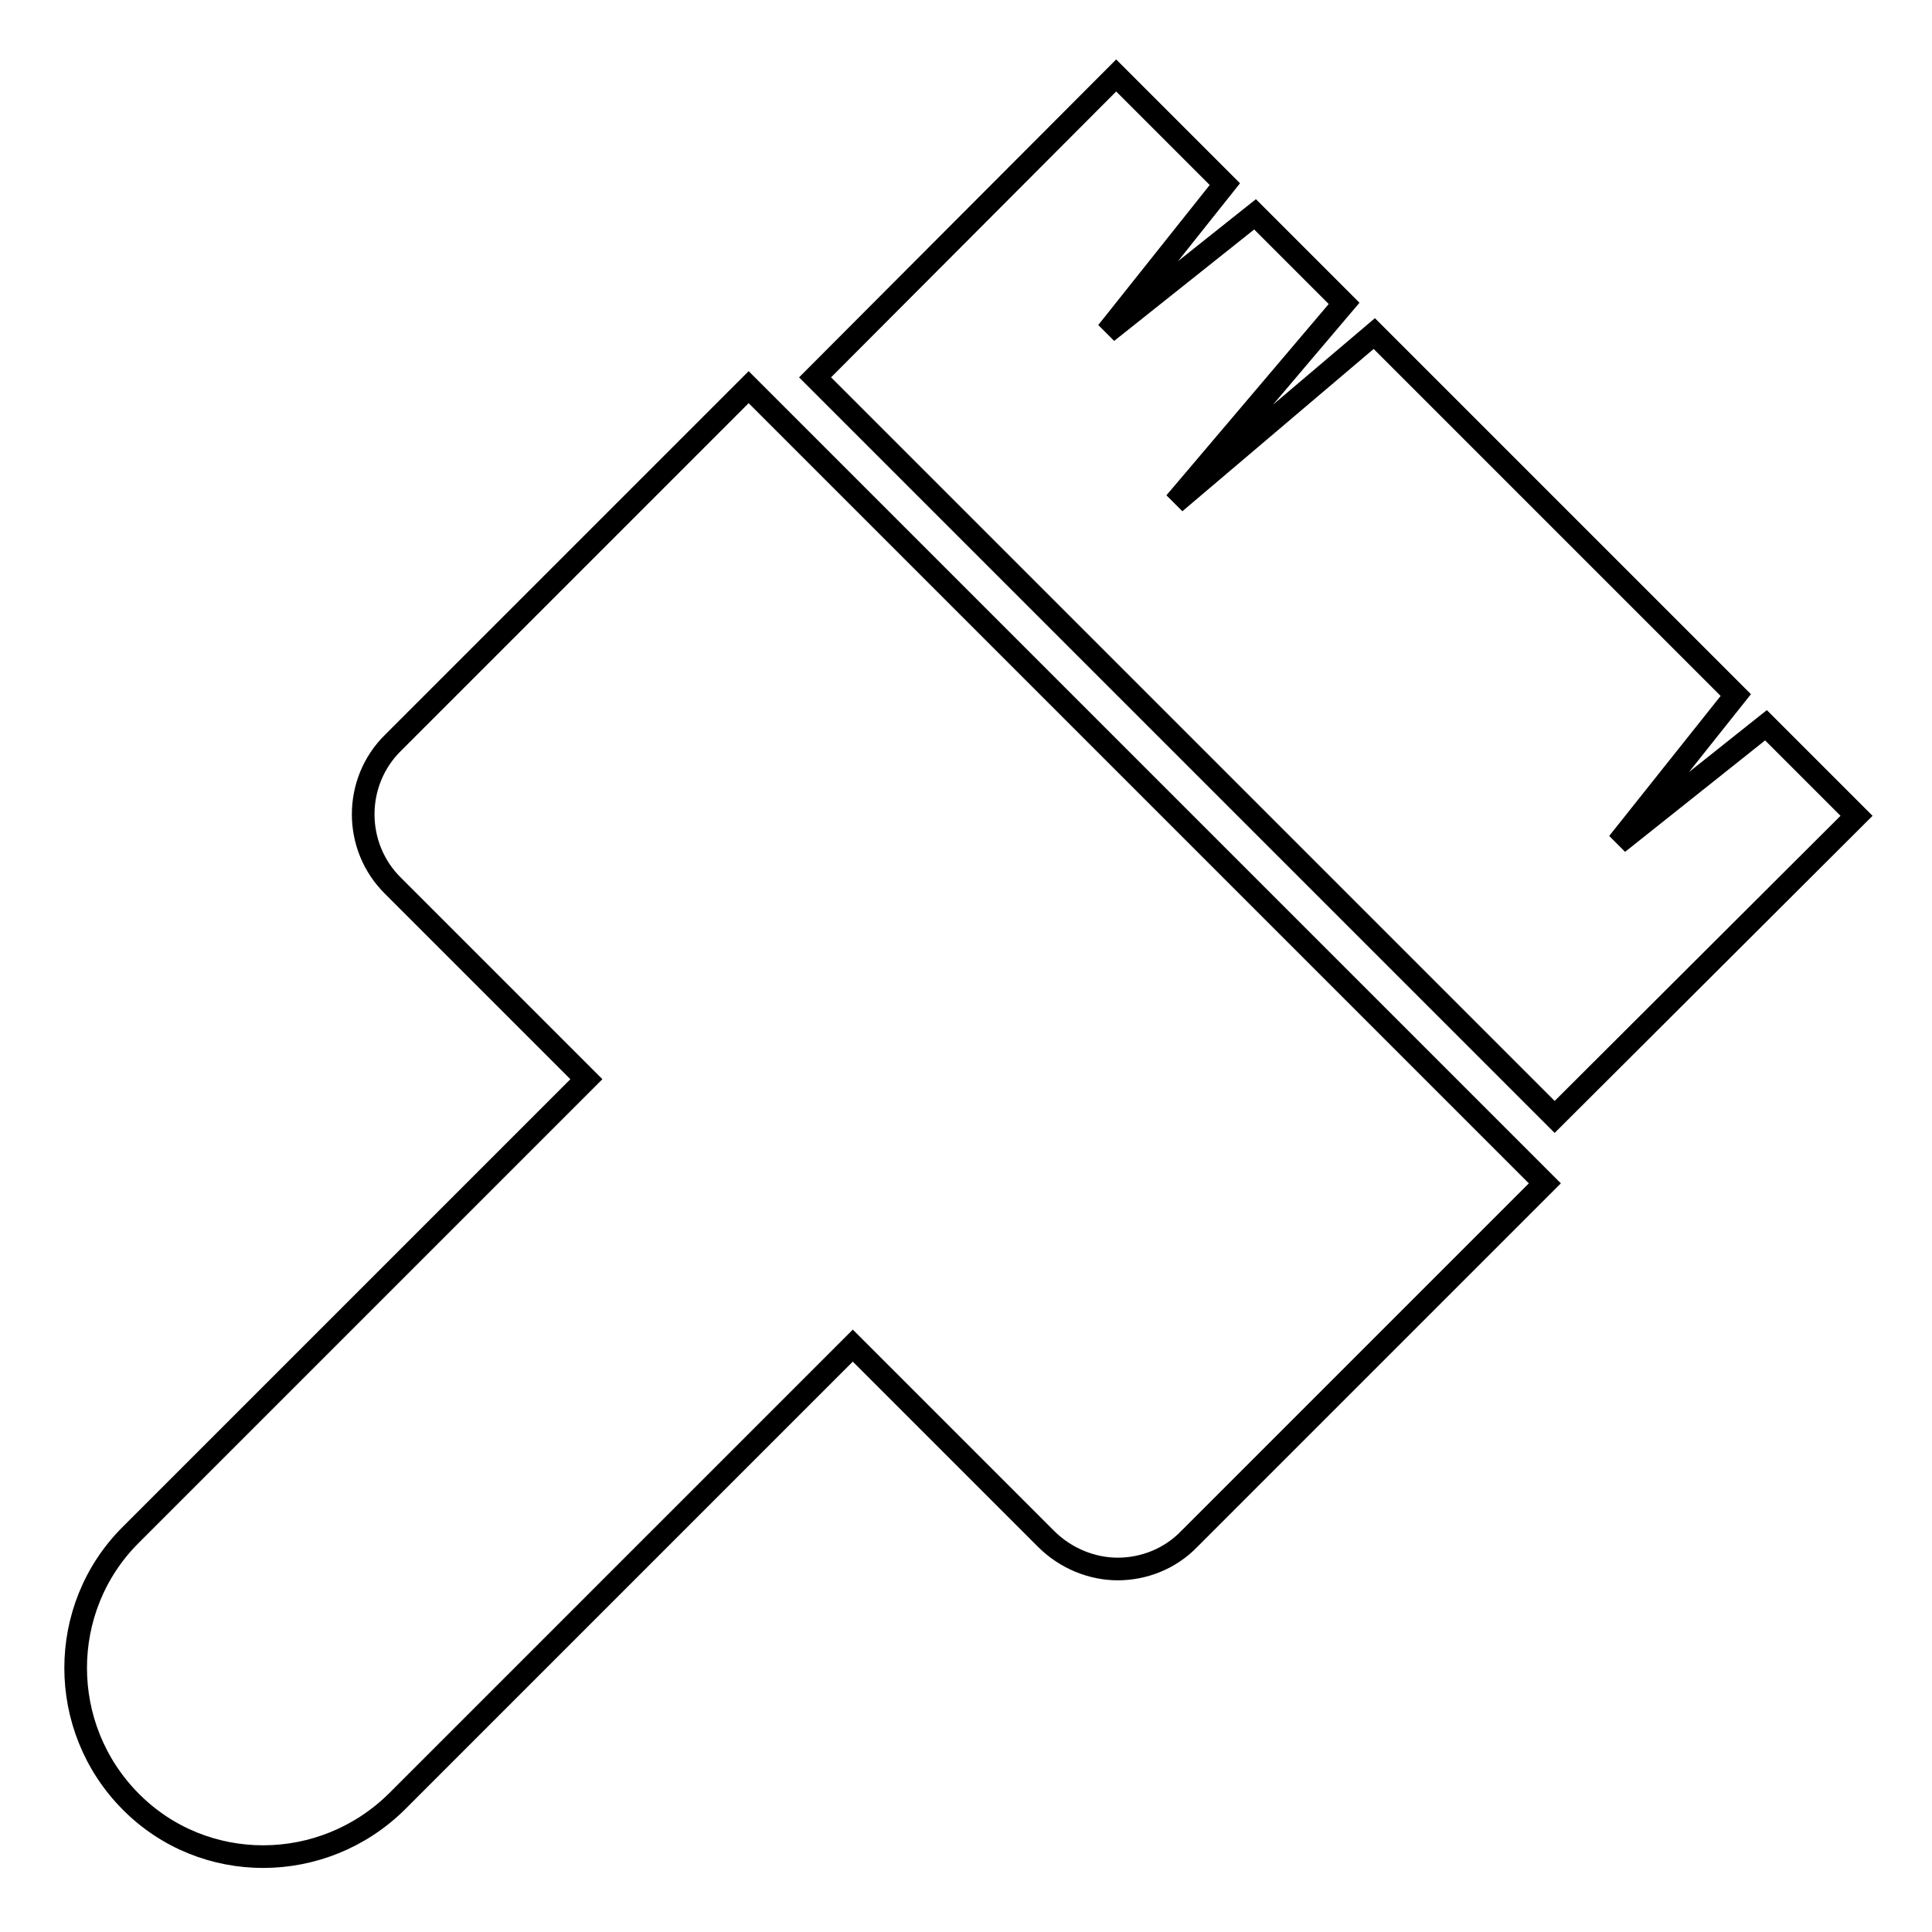<?xml version="1.0" encoding="utf-8"?>
<!-- Svg Vector Icons : http://www.onlinewebfonts.com/icon -->
<!DOCTYPE svg PUBLIC "-//W3C//DTD SVG 1.1//EN" "http://www.w3.org/Graphics/SVG/1.1/DTD/svg11.dtd">
<svg version="1.1" xmlns="http://www.w3.org/2000/svg" xmlns:xlink="http://www.w3.org/1999/xlink" x="0px" y="0px" viewBox="0 0 256 256" enable-background="new 0 0 256 256" xml:space="preserve">
<g><g><g><path stroke-width="3" fill-opacity="0" stroke="#000000"  d="M234 96.1L214.4 111.7 230 92.1 182.1 44.2 155.7 66.6 178.1 40.2 166.3 28.4 146.7 44 162.3 24.4 147.9 10 108 50 206 148 246 108.1 z"/><path stroke-width="3" fill-opacity="0" stroke="#000000"  d="M52.1,98.4c-5.3,5.2-5.3,13.8,0,19L77.7,143l-5,5l-55.4,55.4c-9.7,9.7-9.7,25.5,0,35.3s25.5,9.7,35.3,0l55.4-55.4l5-5l25.6,25.6c2.6,2.6,6.1,4,9.5,4s6.9-1.3,9.5-4l47.1-47.1L99.2,51.3L52.1,98.4z"/></g><g></g><g></g><g></g><g></g><g></g><g></g><g></g><g></g><g></g><g></g><g></g><g></g><g></g><g></g><g></g></g></g>
</svg>